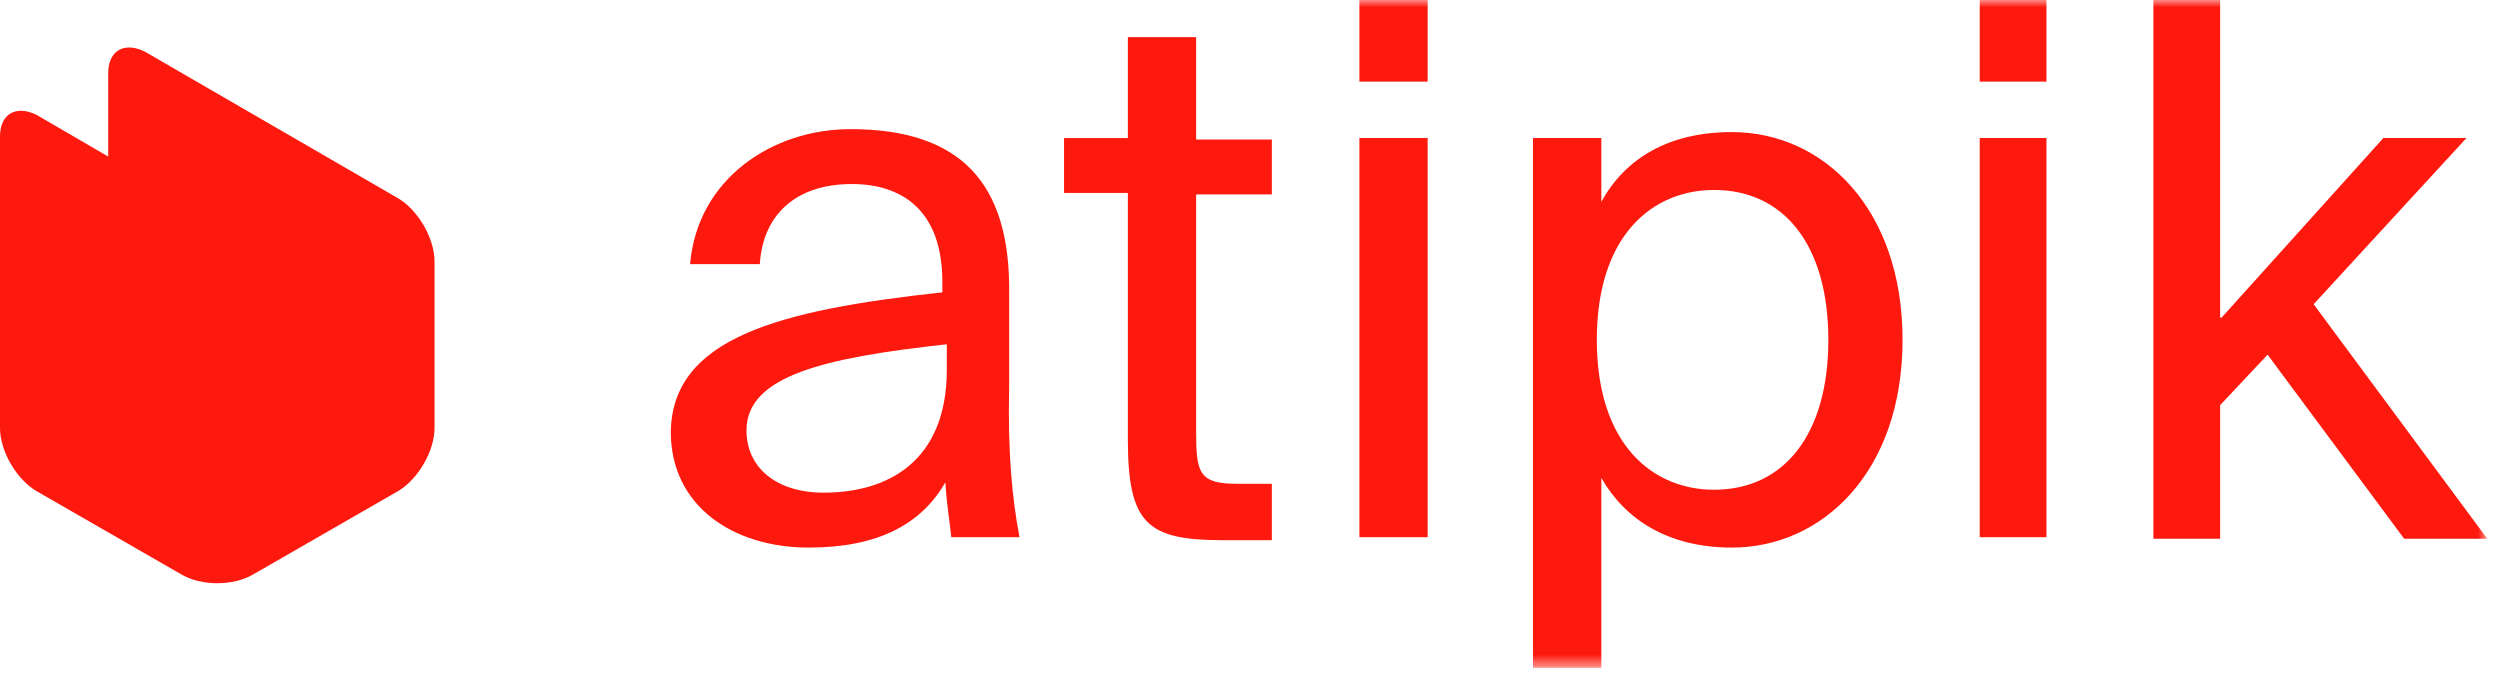 <?xml version="1.0" encoding="UTF-8"?>
<svg width="170px" height="46px" viewBox="0 0 170 46" version="1.1" xmlns="http://www.w3.org/2000/svg" xmlns:xlink="http://www.w3.org/1999/xlink">
    <!-- Generator: Sketch 63.1 (92452) - https://sketch.com -->
    <title>Group 14</title>
    <desc>Created with Sketch.</desc>
    <defs>
        <polygon id="path-1" points="0 45.41 169.133 45.41 169.133 0 0 0"></polygon>
    </defs>
    <g id="Prod" stroke="none" stroke-width="1" fill="none" fill-rule="evenodd">
        <g id="Partenaires" transform="translate(-630, -1406)">
            <g id="Group-14" transform="translate(630, 1406)">
                <path d="M7.359,10.646 L7.359,4.984 C7.359,3.399 8.49,2.832 9.851,3.512 L27.056,13.474 C28.416,14.268 29.548,16.193 29.548,17.78 L29.548,29.102 C29.548,30.684 28.416,32.61 27.056,33.402 L17.207,39.065 C15.851,39.857 13.699,39.857 12.341,39.065 L2.492,33.402 C1.132,32.61 0,30.684 0,29.102 L0,9.286 C0,7.703 1.132,7.136 2.492,7.814 L7.359,10.646 Z" id="Fill-1" fill="#FE190E"></path>
                <path d="M64.384,25.128 C64.384,31.488 60.246,33.501 56.009,33.501 C52.777,33.501 50.761,31.788 50.761,29.267 C50.761,25.531 56.109,24.321 64.384,23.411 L64.384,25.128 Z M68.623,26.239 L68.623,19.98 C68.724,12.412 65.292,8.781 57.824,8.781 C52.577,8.781 47.43,12.108 46.925,17.962 L51.668,17.962 C51.87,14.633 54.089,12.514 57.924,12.514 C61.256,12.514 64.08,14.227 64.08,19.175 L64.08,19.88 C52.881,21.09 45.714,23.008 45.614,29.367 C45.614,34.412 49.853,37.236 54.996,37.236 C59.742,37.236 62.668,35.622 64.284,32.798 C64.384,34.412 64.587,35.523 64.688,36.529 L69.328,36.529 C68.824,33.905 68.522,30.777 68.623,26.239 L68.623,26.239 Z" id="Fill-3" fill="#FE190E"></path>
                <path d="M81.337,2.625 L81.337,9.486 L86.485,9.486 L86.485,13.221 L81.337,13.221 L81.337,29.366 C81.337,32.191 81.541,32.898 84.162,32.898 L86.485,32.898 L86.485,36.733 L83.154,36.733 C78.006,36.733 76.695,35.622 76.695,29.87 L76.695,13.119 L72.355,13.119 L72.355,9.387 L76.695,9.387 L76.695,2.523 L81.337,2.523 L81.337,2.625 Z" id="Fill-5" fill="#FE190E"></path>
                <mask id="mask-2" fill="white">
                    <use xlink:href="#path-1"></use>
                </mask>
                <g id="Clip-8"></g>
                <polygon id="Fill-7" fill="#FE190E" mask="url(#mask-2)" points="92.439 36.529 97.081 36.529 97.081 9.384 92.439 9.384"></polygon>
                <polygon id="Fill-9" fill="#FE190E" mask="url(#mask-2)" points="92.439 5.551 97.081 5.551 97.081 0 92.439 0"></polygon>
                <path d="M116.556,33.302 C112.419,33.302 108.584,30.274 108.584,23.11 C108.584,15.945 112.419,12.917 116.556,12.917 C121.299,12.917 124.327,16.652 124.327,23.11 C124.327,29.567 121.299,33.302 116.556,33.302 M117.768,8.982 C113.428,8.982 110.5,10.8 108.89,13.724 L108.89,9.385 L104.243,9.385 L104.243,45.41 L108.89,45.41 L108.89,32.495 C110.5,35.319 113.428,37.236 117.768,37.236 C123.922,37.236 129.373,32.091 129.373,23.11 C129.373,14.229 124.024,8.982 117.768,8.982" id="Fill-10" fill="#FE190E" mask="url(#mask-2)"></path>
                <polygon id="Fill-11" fill="#FE190E" mask="url(#mask-2)" points="134.62 36.529 139.16 36.529 139.16 9.384 134.62 9.384"></polygon>
                <polygon id="Fill-12" fill="#FE190E" mask="url(#mask-2)" points="134.62 5.551 139.16 5.551 139.16 0 134.62 0"></polygon>
                <polygon id="Fill-13" fill="#FE190E" mask="url(#mask-2)" points="151.069 21.596 162.068 9.386 167.719 9.386 157.327 20.687 169.133 36.633 163.482 36.633 154.196 24.118 150.969 27.549 150.969 36.633 146.429 36.633 146.429 -6.3936e-05 150.969 -6.3936e-05 150.969 21.596"></polygon>
            </g>
        </g>
    </g>
</svg>